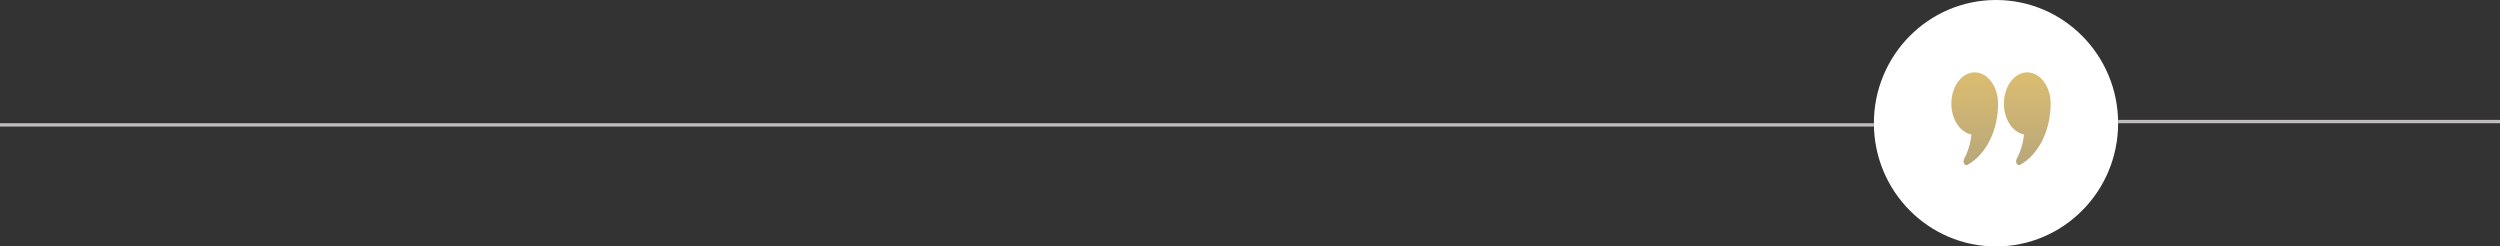 <svg width="2252" height="222" viewBox="0 0 2252 222" fill="none" xmlns="http://www.w3.org/2000/svg">
<rect x="0" y="0" width="2252" height="222" fill="#333333" stroke="none"/>
<path d="M1798 222C1858.75 222 1908 172.304 1908 111C1908 49.696 1858.75 0 1798 0C1737.25 0 1688 49.696 1688 111C1688 172.304 1737.25 222 1798 222Z" fill="url(#paint0_linear_791_1291)"/>
<path d="M1778.82 65.184C1767.22 65.184 1757.77 77.801 1757.77 93.309C1757.77 107.467 1765.64 119.216 1775.84 121.153C1775.03 129.083 1772.76 136.636 1769.22 143.173C1768.53 144.451 1768.56 146.181 1769.29 147.417C1770.03 148.65 1771.29 149.087 1772.37 148.474C1789.08 139.156 1799.87 117.506 1799.87 93.308C1799.87 77.801 1790.43 65.184 1778.82 65.184ZM1826.18 65.184C1814.57 65.184 1805.13 77.801 1805.13 93.309C1805.13 107.467 1813 119.216 1823.2 121.153C1822.38 129.083 1820.12 136.636 1816.58 143.173C1815.89 144.451 1815.92 146.181 1816.65 147.417C1817.39 148.65 1818.64 149.087 1819.73 148.474C1836.43 139.156 1847.23 117.506 1847.23 93.309C1847.23 77.801 1837.78 65.184 1826.18 65.184Z" fill="url(#paint1_linear_791_1291)"/>
<line x1="1688" y1="112.5" y2="112.5" stroke="#C0BDBD" stroke-width="3"/>
<line x1="1908" y1="109.5" x2="2252" y2="109.5" stroke="#C0BDBD" stroke-width="3"/>
<defs>
<linearGradient id="paint0_linear_791_1291" x1="1798" y1="222" x2="1798" y2="0" gradientUnits="userSpaceOnUse">
<stop stop-color="white"/>
<stop offset="0.503" stop-color="white"/>
<stop offset="1" stop-color="white"/>
</linearGradient>
<linearGradient id="paint1_linear_791_1291" x1="1802.5" y1="148.749" x2="1802.5" y2="65.184" gradientUnits="userSpaceOnUse">
<stop stop-color="#B8A77B"/>
<stop offset="1" stop-color="#DCBD70"/>
</linearGradient>
</defs>
</svg>
